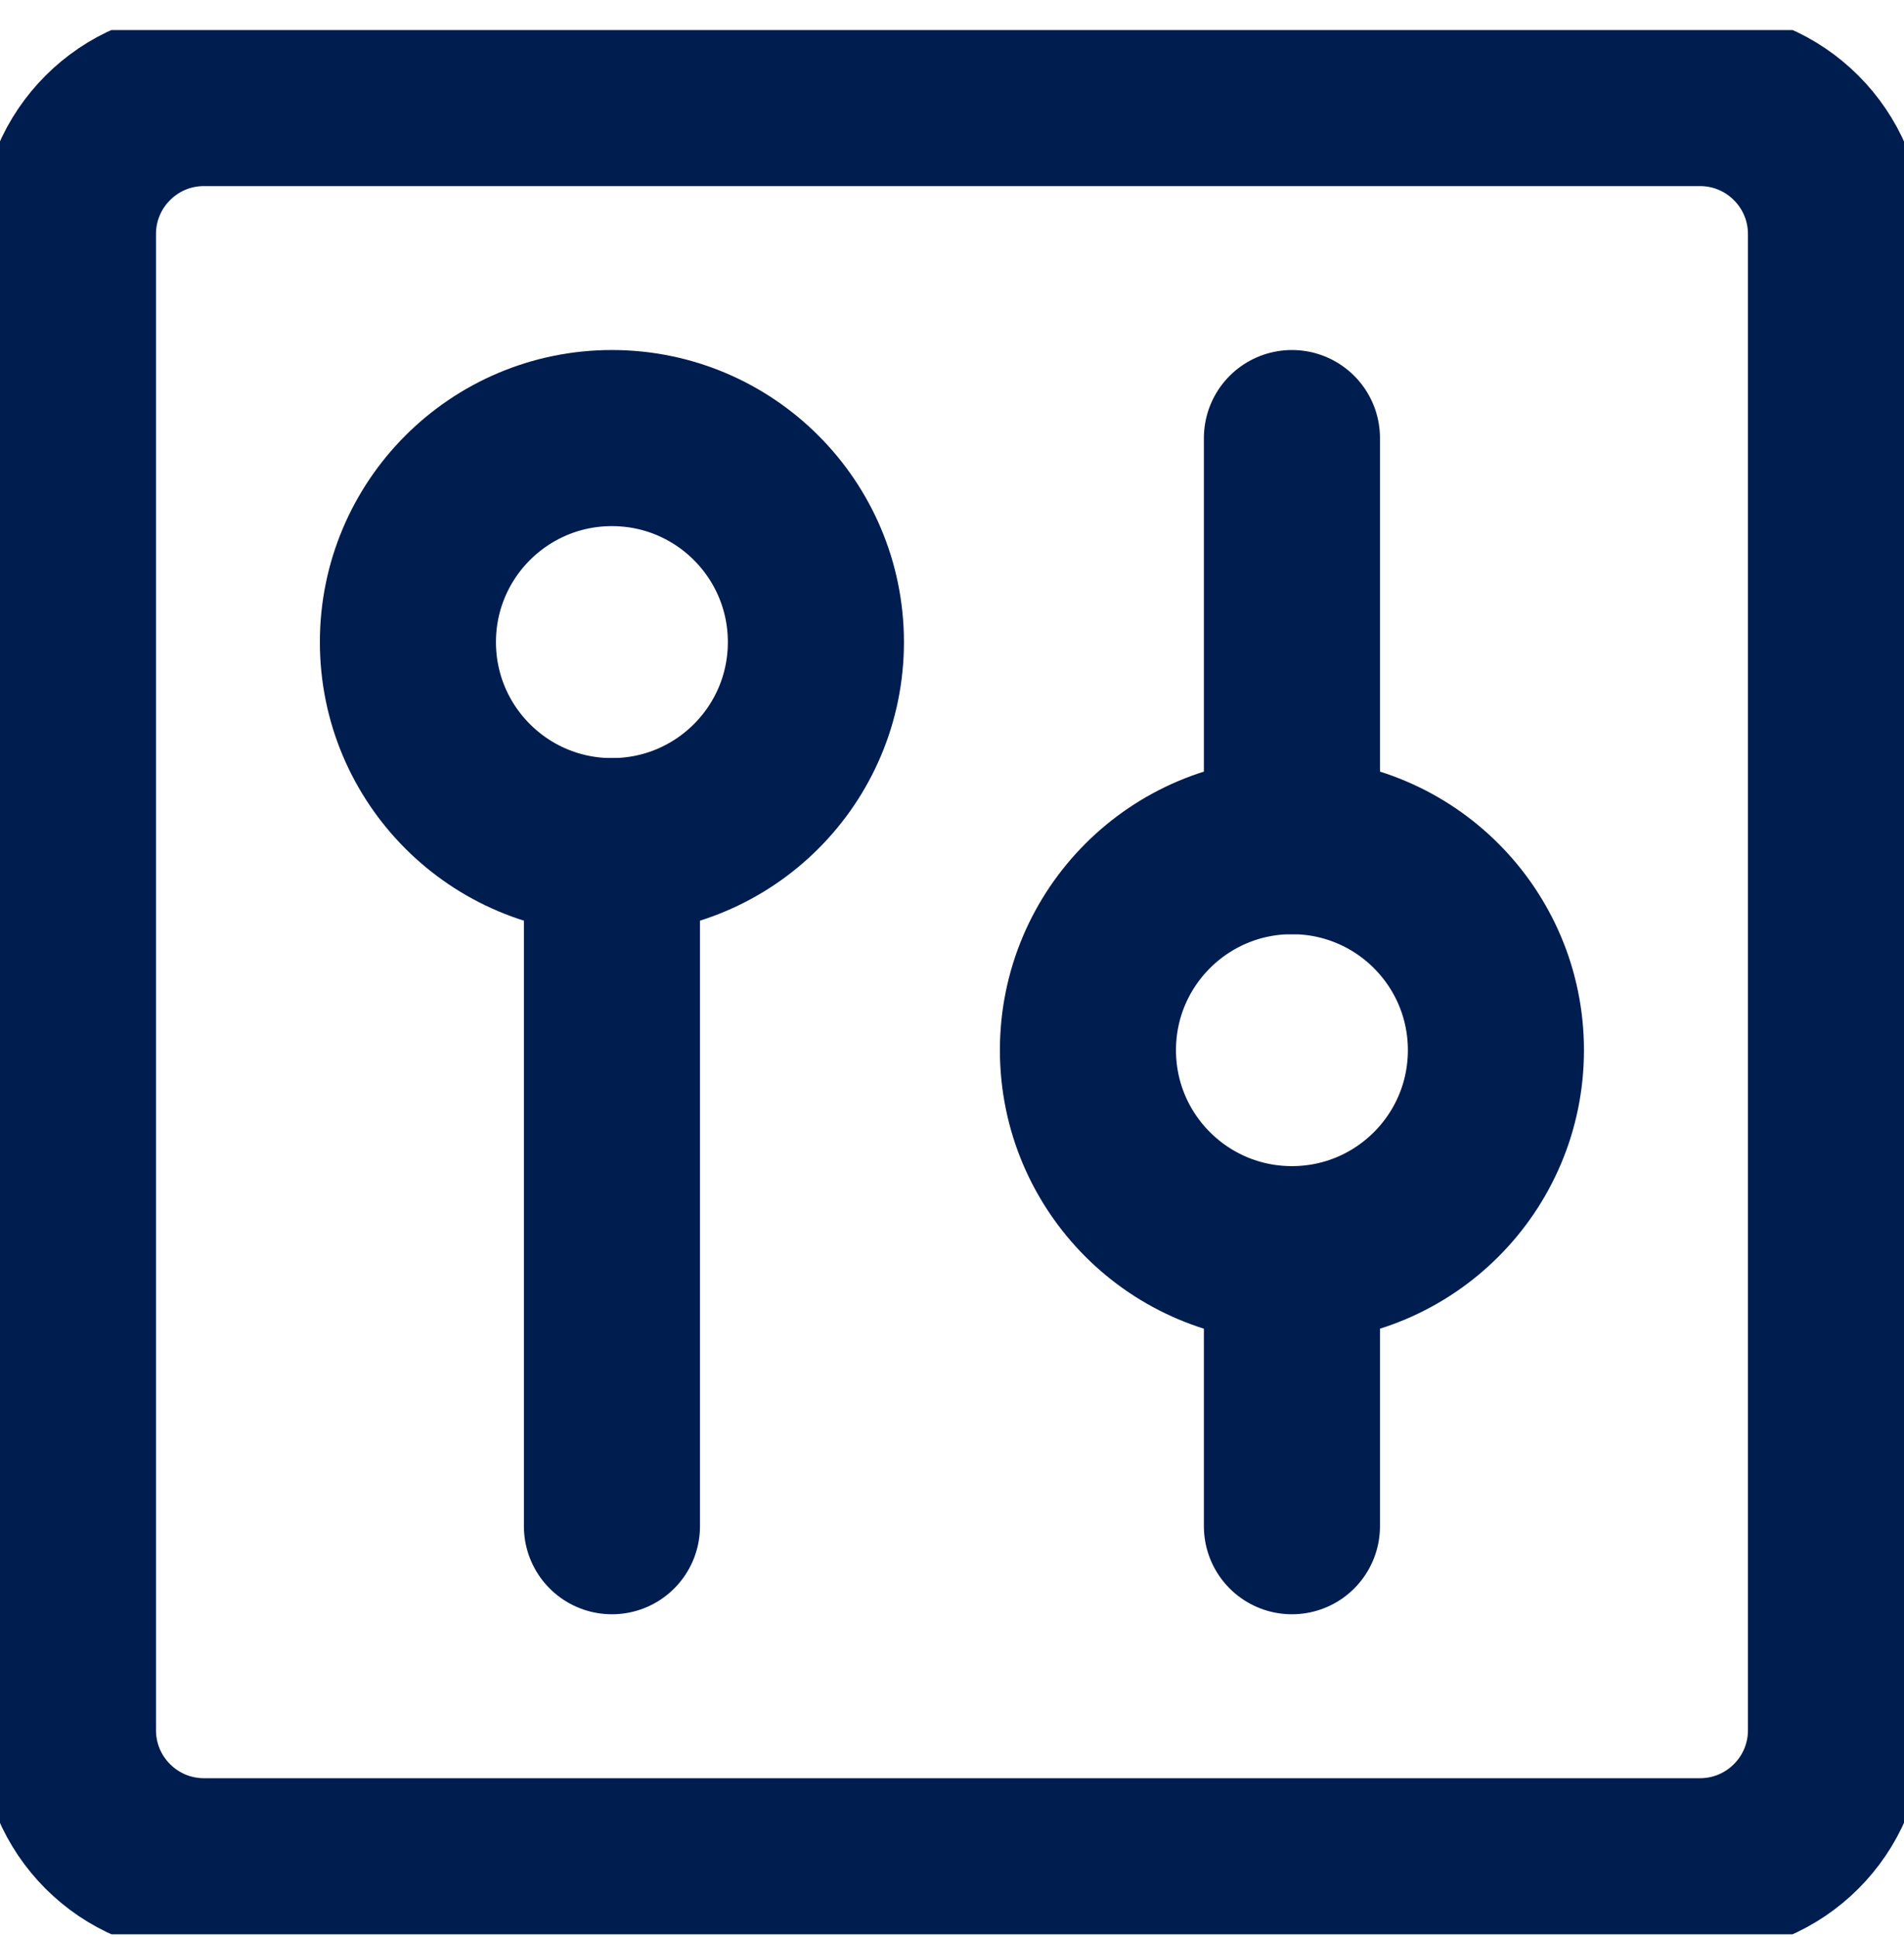 <svg width="58" height="59" viewBox="0 0 58 59" fill="none" xmlns="http://www.w3.org/2000/svg">
<g clip-path="url(#clip0_590_952)">
<path d="M2.07 7.129L2.07 52.7C2.07 54.988 3.925 56.843 6.213 56.843H51.785C54.073 56.843 55.928 54.988 55.928 52.7V7.129C55.928 4.841 54.073 2.986 51.785 2.986H6.213C3.925 2.986 2.07 4.841 2.07 7.129Z" stroke="#001D50" stroke-width="5.364" stroke-linecap="round" stroke-linejoin="round"/>
<path d="M18.641 46.486V25.772" stroke="#001D50" stroke-width="5.364" stroke-linecap="round" stroke-linejoin="round"/>
<path d="M18.64 25.772C22.072 25.772 24.854 22.99 24.854 19.558C24.854 16.125 22.072 13.343 18.64 13.343C15.208 13.343 12.426 16.125 12.426 19.558C12.426 22.99 15.208 25.772 18.64 25.772Z" stroke="#001D50" stroke-width="5.364" stroke-linecap="round" stroke-linejoin="round"/>
<path d="M39.355 13.343V25.772" stroke="#001D50" stroke-width="5.364" stroke-linecap="round" stroke-linejoin="round"/>
<path d="M39.355 38.201V46.486" stroke="#001D50" stroke-width="5.364" stroke-linecap="round" stroke-linejoin="round"/>
<path d="M39.355 38.2C42.787 38.2 45.569 35.418 45.569 31.986C45.569 28.554 42.787 25.772 39.355 25.772C35.923 25.772 33.141 28.554 33.141 31.986C33.141 35.418 35.923 38.2 39.355 38.2Z" stroke="#001D50" stroke-width="5.364" stroke-linecap="round" stroke-linejoin="round"/>
</g>
<defs>
<clipPath id="clip0_590_952">
<rect width="58" height="58" fill="white" transform="translate(0 0.915)"/>
</clipPath>
</defs>
</svg>

